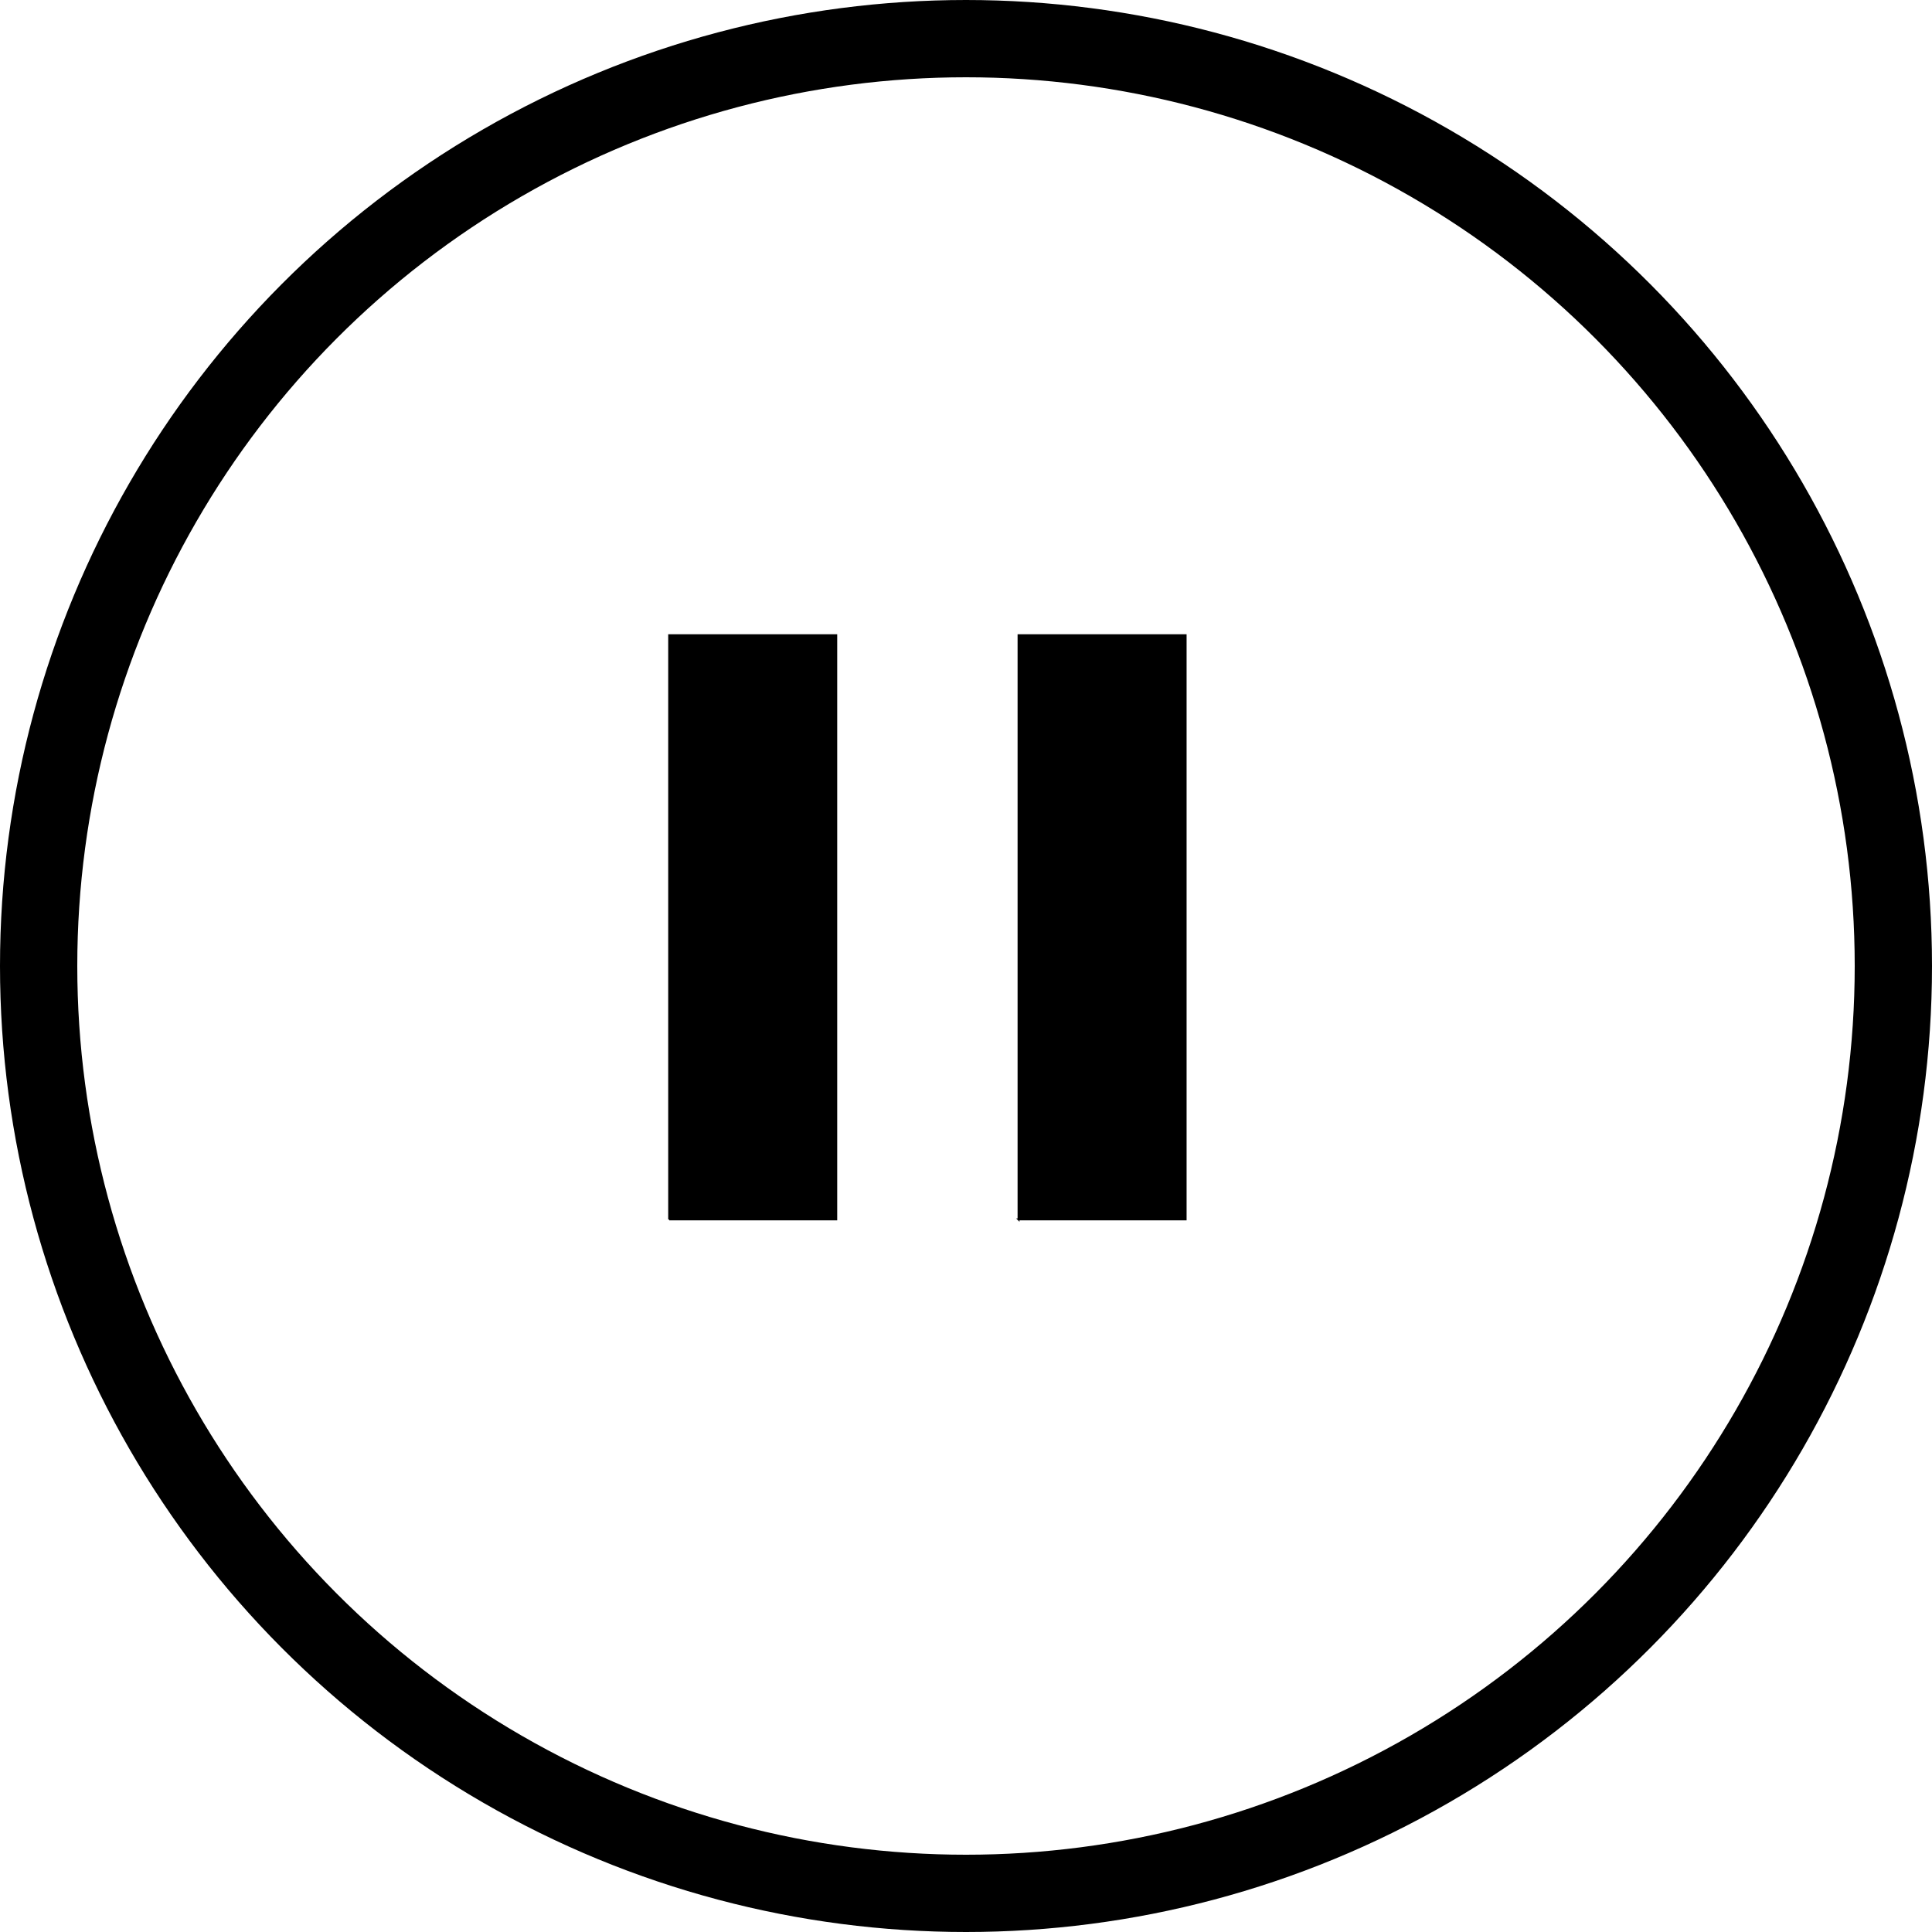 <svg width="25" height="25" fill="none" xmlns="http://www.w3.org/2000/svg"><circle cx="12.5" cy="12.5" r="12" stroke="#000"/><mask id="a" style="mask-type:alpha" maskUnits="userSpaceOnUse" x="5" y="5" width="14" height="15"><path fill="#D9D9D9" stroke="#000" d="M5.5 5.5h13v13h-13z"/></mask><g mask="url(#a)"><path d="M13.18 15.78V8.22h2.162v7.559h-2.163Zm-4.521 0V8.22h2.162v7.559H8.659Z" fill="#000" stroke="#000" stroke-width=".025"/></g></svg>